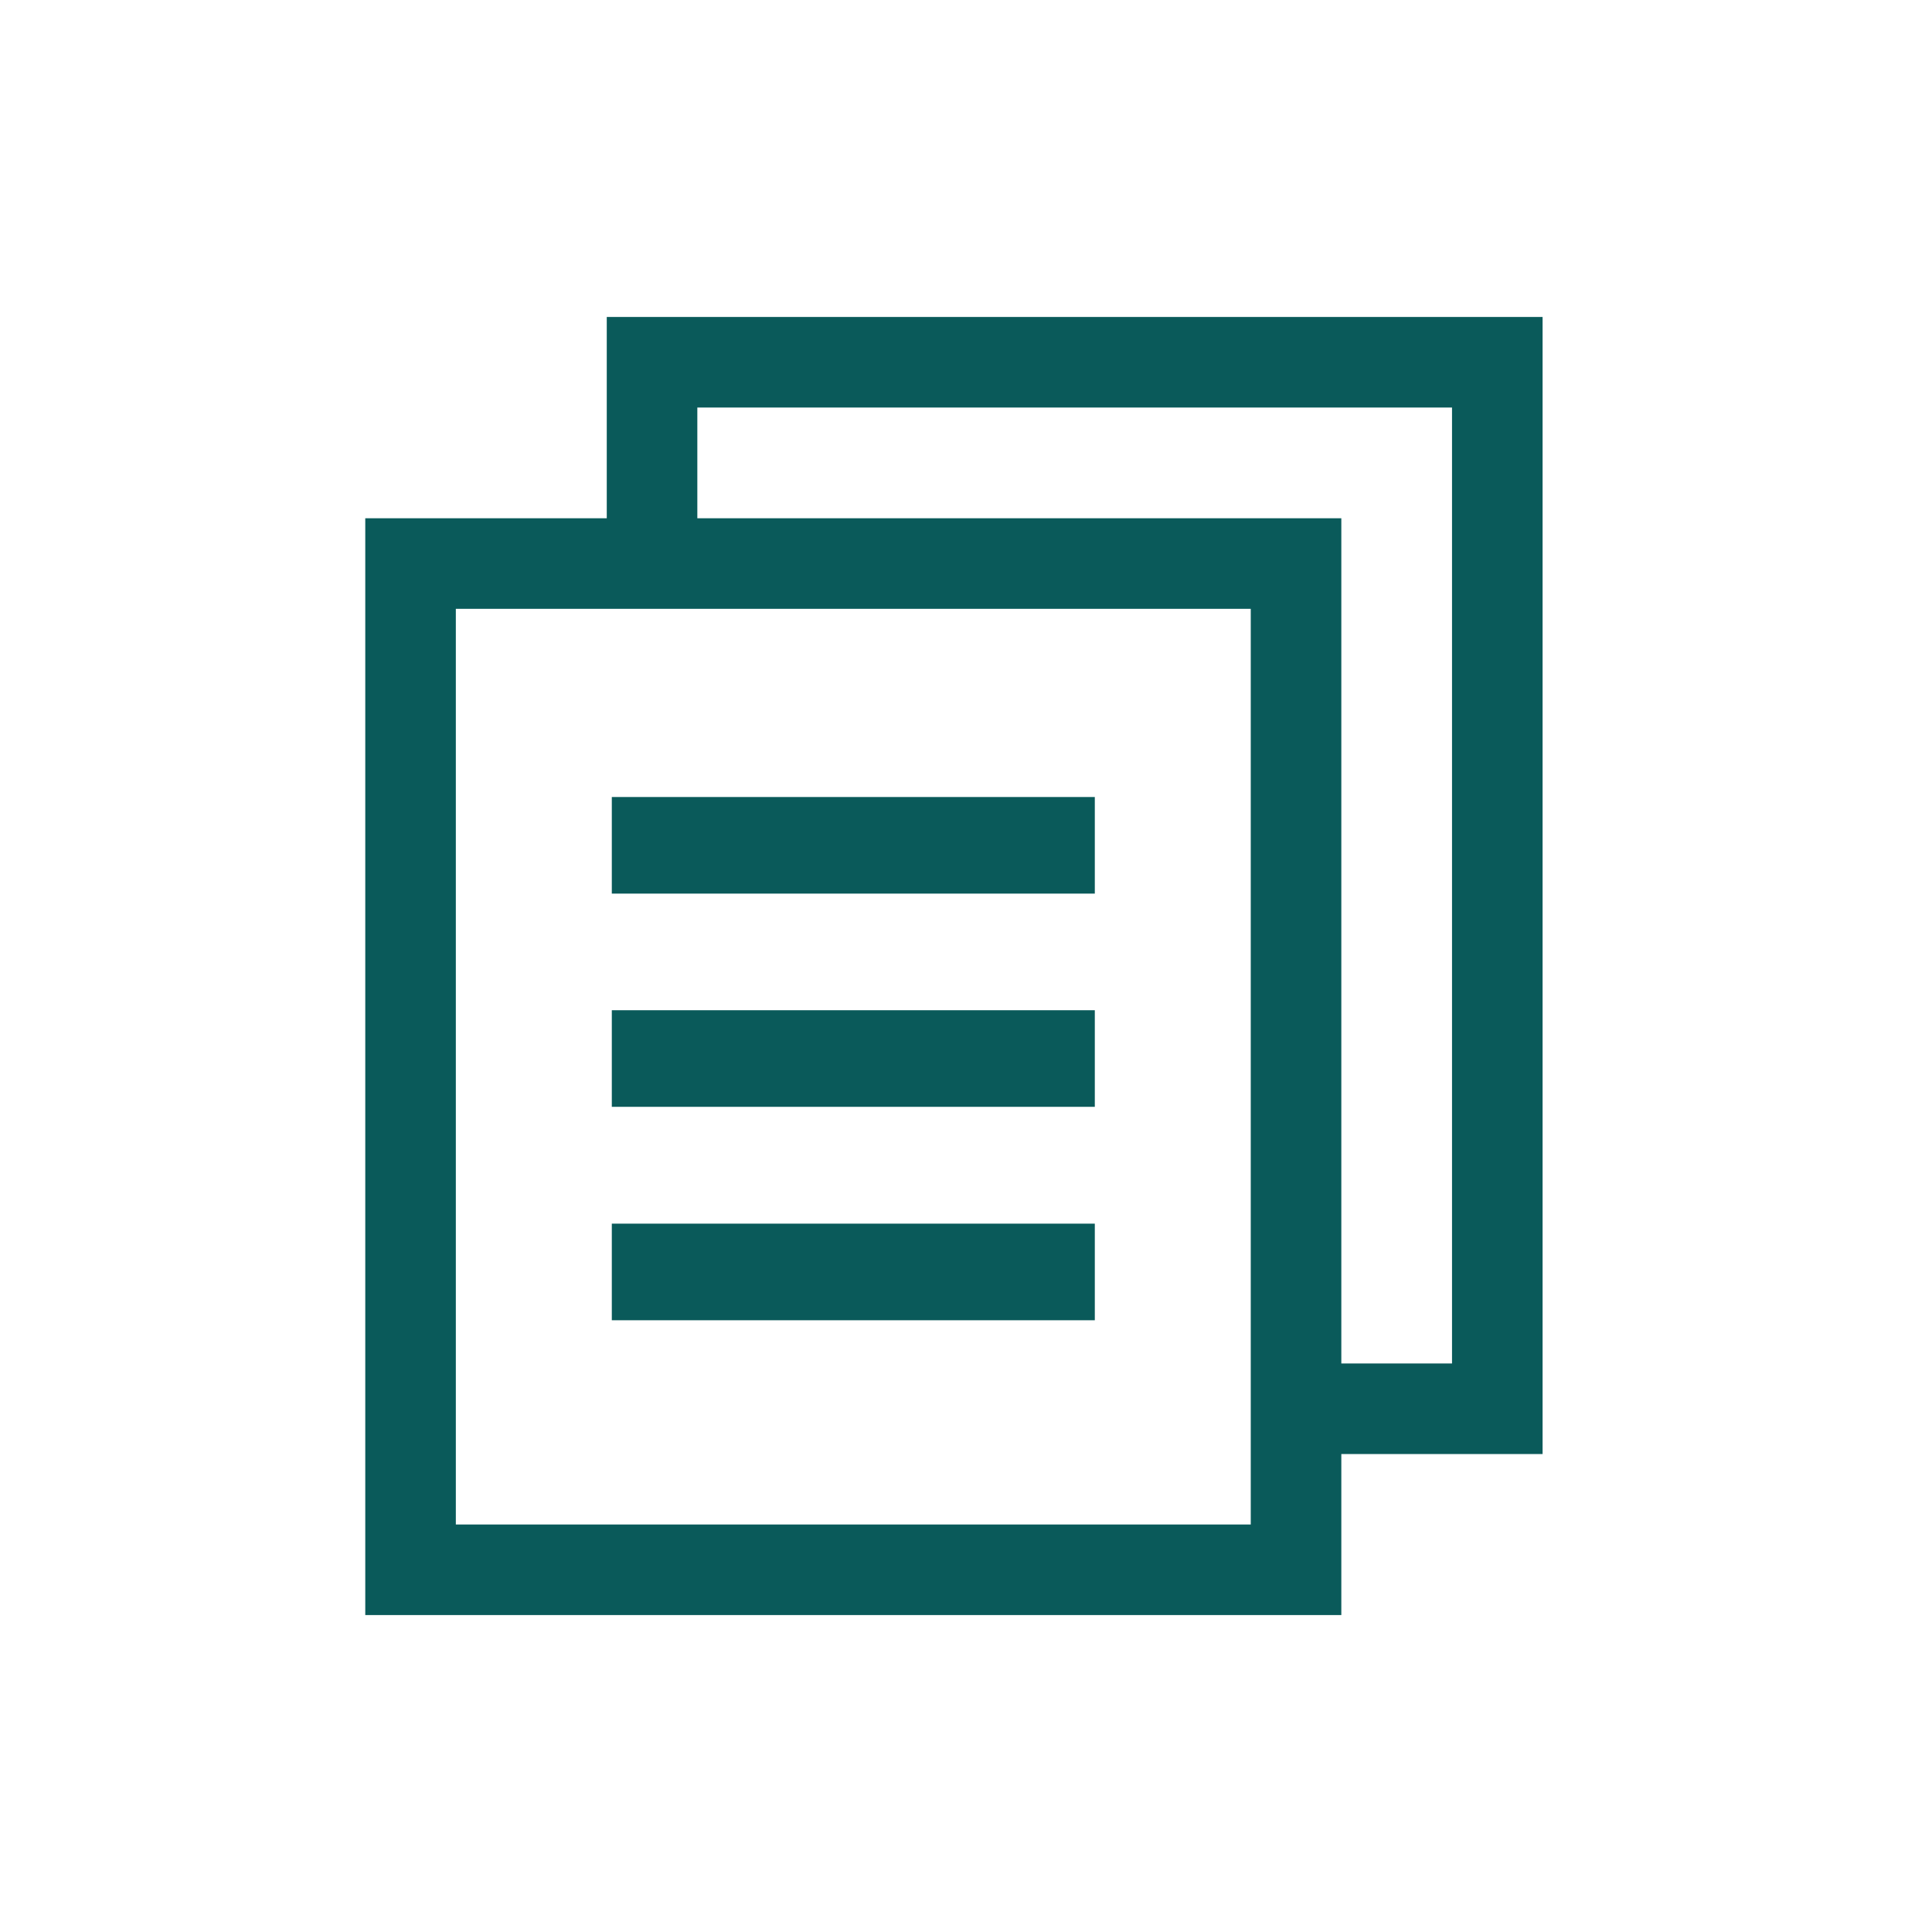 <svg width="64" height="64" viewBox="0 0 64 64" fill="none" xmlns="http://www.w3.org/2000/svg">
<path d="M21.6 17.379V12H49.6V46.667H44.118" stroke="#0A5A5A" stroke-width="3"/>
<path d="M42.933 18.668H13.6V52.001H42.933V18.668Z" stroke="#0A5A5A" stroke-width="3"/>
<path d="M36.267 26.402H20.267V29.602H36.267V26.402Z" fill="#0A5A5A"/>
<path d="M36.267 33.465H20.267V36.665H36.267V33.465Z" fill="#0A5A5A"/>
<path d="M36.267 40.535H20.267V43.735H36.267V40.535Z" fill="#0A5A5A"/>
</svg>
